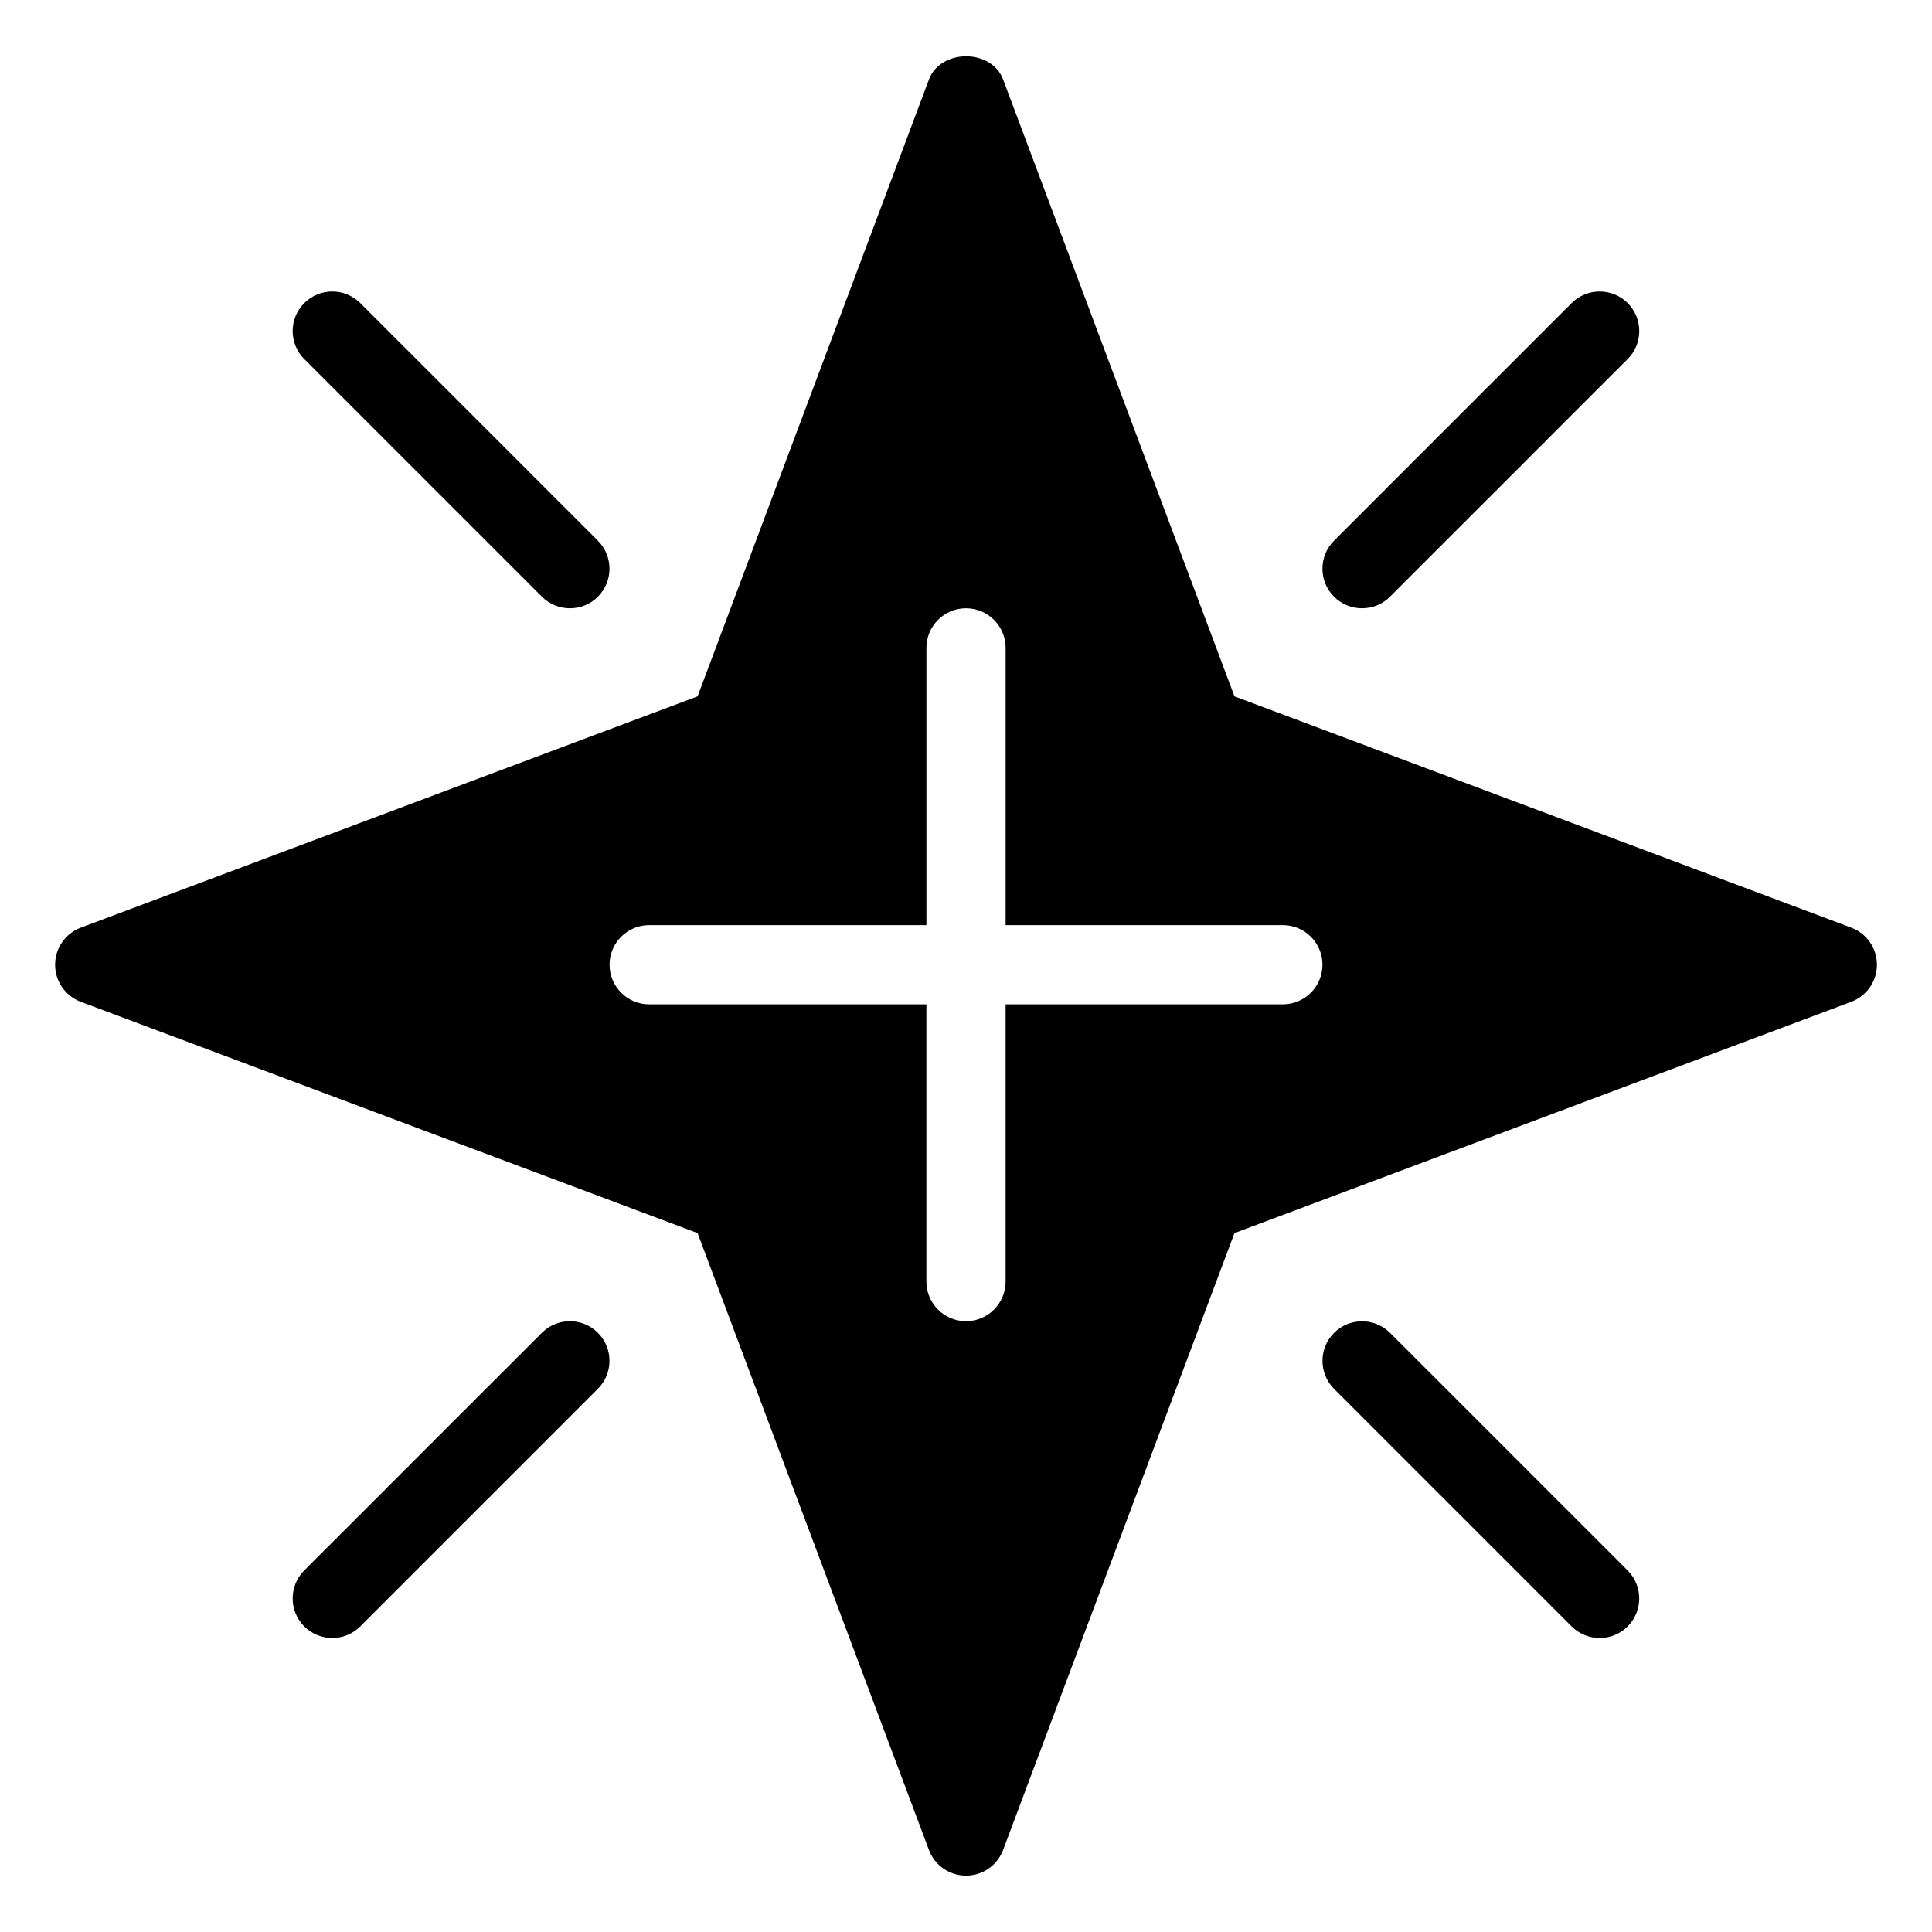 <?xml version="1.0" encoding="UTF-8"?>
<!-- Uploaded to: SVG Repo, www.svgrepo.com, Generator: SVG Repo Mixer Tools -->
<svg fill="#000000" width="800px" height="800px" version="1.1" viewBox="144 144 512 512" xmlns="http://www.w3.org/2000/svg">
 <g>
  <path d="m634.61 389.84-163.46-61.297-61.316-163.48c-3.066-8.188-16.562-8.188-19.648 0l-61.32 163.48-163.46 61.297c-4.094 1.531-6.801 5.457-6.801 9.824 0 4.367 2.707 8.293 6.801 9.824l163.46 61.297 61.316 163.48c1.531 4.094 5.457 6.801 9.824 6.801 4.367 0 8.293-2.707 9.824-6.801l61.316-163.48 163.46-61.297c4.094-1.531 6.801-5.457 6.801-9.824 0.004-4.367-2.703-8.293-6.797-9.824zm-150.64 20.32h-73.473v73.473c0 5.793-4.703 10.496-10.496 10.496-5.793 0-10.496-4.703-10.496-10.496v-73.473h-73.469c-5.793 0-10.496-4.703-10.496-10.496 0-5.793 4.703-10.496 10.496-10.496h73.473v-73.473c0-5.793 4.703-10.496 10.496-10.496s10.496 4.703 10.496 10.496v73.473h73.469c5.793 0 10.496 4.703 10.496 10.496 0 5.793-4.699 10.496-10.496 10.496z"/>
  <path d="m232.06 578.09c-2.688 0-5.375-1.027-7.43-3.066-4.094-4.094-4.094-10.746 0-14.84l62.977-62.977c4.094-4.094 10.746-4.094 14.84 0s4.094 10.746 0 14.84l-62.977 62.977c-2.035 2.039-4.723 3.066-7.41 3.066z"/>
  <path d="m504.96 305.2c-2.688 0-5.375-1.027-7.43-3.066-4.094-4.094-4.094-10.746 0-14.84l62.977-62.977c4.094-4.094 10.746-4.094 14.84 0s4.094 10.746 0 14.84l-62.977 62.977c-2.035 2.035-4.723 3.066-7.41 3.066z"/>
  <path d="m295.04 305.2c-2.688 0-5.375-1.027-7.43-3.066l-62.977-62.977c-4.094-4.094-4.094-10.746 0-14.84s10.746-4.094 14.84 0l62.977 62.977c4.094 4.094 4.094 10.746 0 14.84-2.035 2.035-4.723 3.066-7.41 3.066z"/>
  <path d="m567.93 578.09c-2.688 0-5.375-1.027-7.43-3.066l-62.957-62.957c-4.094-4.094-4.094-10.746 0-14.84s10.746-4.094 14.84 0l62.957 62.957c4.094 4.094 4.094 10.746 0 14.84-2.035 2.039-4.723 3.066-7.41 3.066z"/>
 </g>
</svg>
